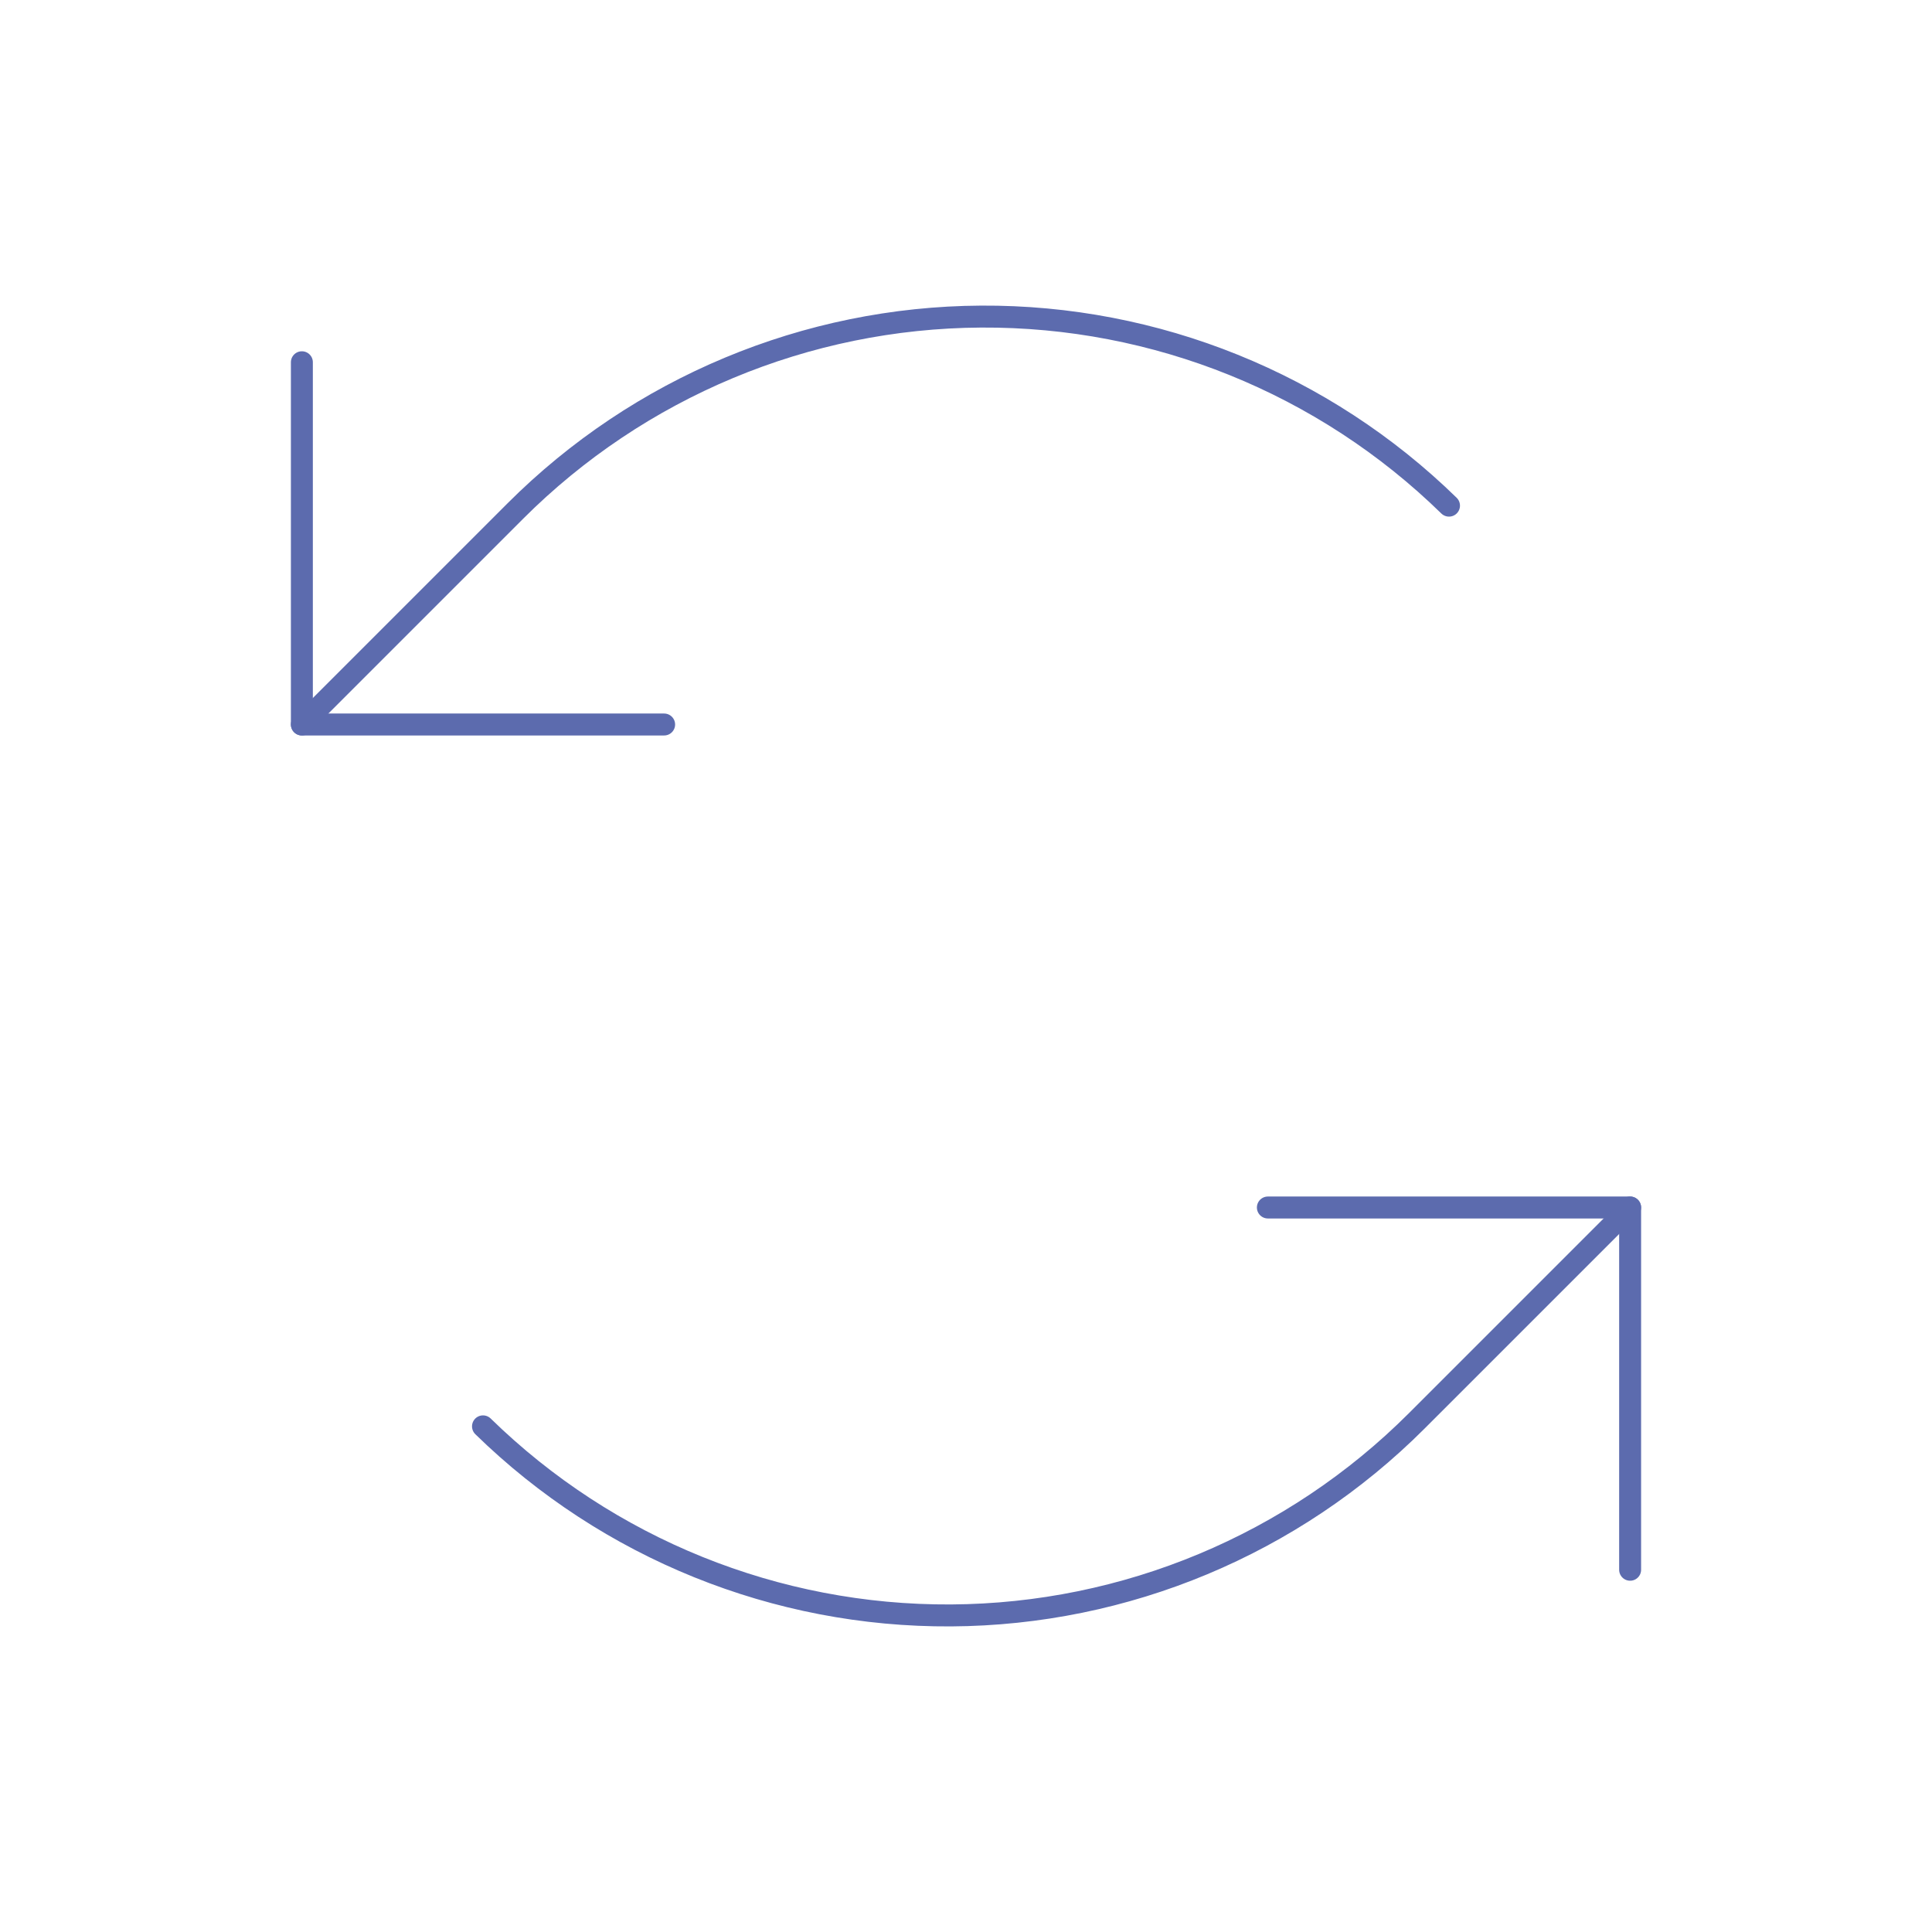 <svg xmlns="http://www.w3.org/2000/svg" width="132" height="132" viewBox="0 0 132 132" fill="none"><g id="Home-icon-2" clip-path="url(#clip0_7136_60225)"><path id="Vector" d="M45.375 49.5H20.625V24.75" stroke="#5C6BAE" stroke-width="1.5" stroke-linecap="round" stroke-linejoin="round"></path><path id="Vector_2" d="M20.625 49.5L35.207 34.918C43.652 26.474 55.085 21.699 67.027 21.63C78.969 21.56 90.458 26.201 99 34.547" stroke="#5C6BAE" stroke-width="1.5" stroke-linecap="round" stroke-linejoin="round"></path><path id="Vector_3" d="M86.625 82.5H111.375V107.25" stroke="#5C6BAE" stroke-width="1.5" stroke-linecap="round" stroke-linejoin="round"></path><path id="Vector_4" d="M111.375 82.5L96.793 97.082C88.348 105.526 76.915 110.301 64.973 110.371C53.031 110.44 41.542 105.799 33 97.453" stroke="#5C6BAE" stroke-width="1.5" stroke-linecap="round" stroke-linejoin="round"></path></g><defs><clipPath id="clip0_7136_60225"><rect width="132" height="132" fill="white"></rect></clipPath></defs></svg>